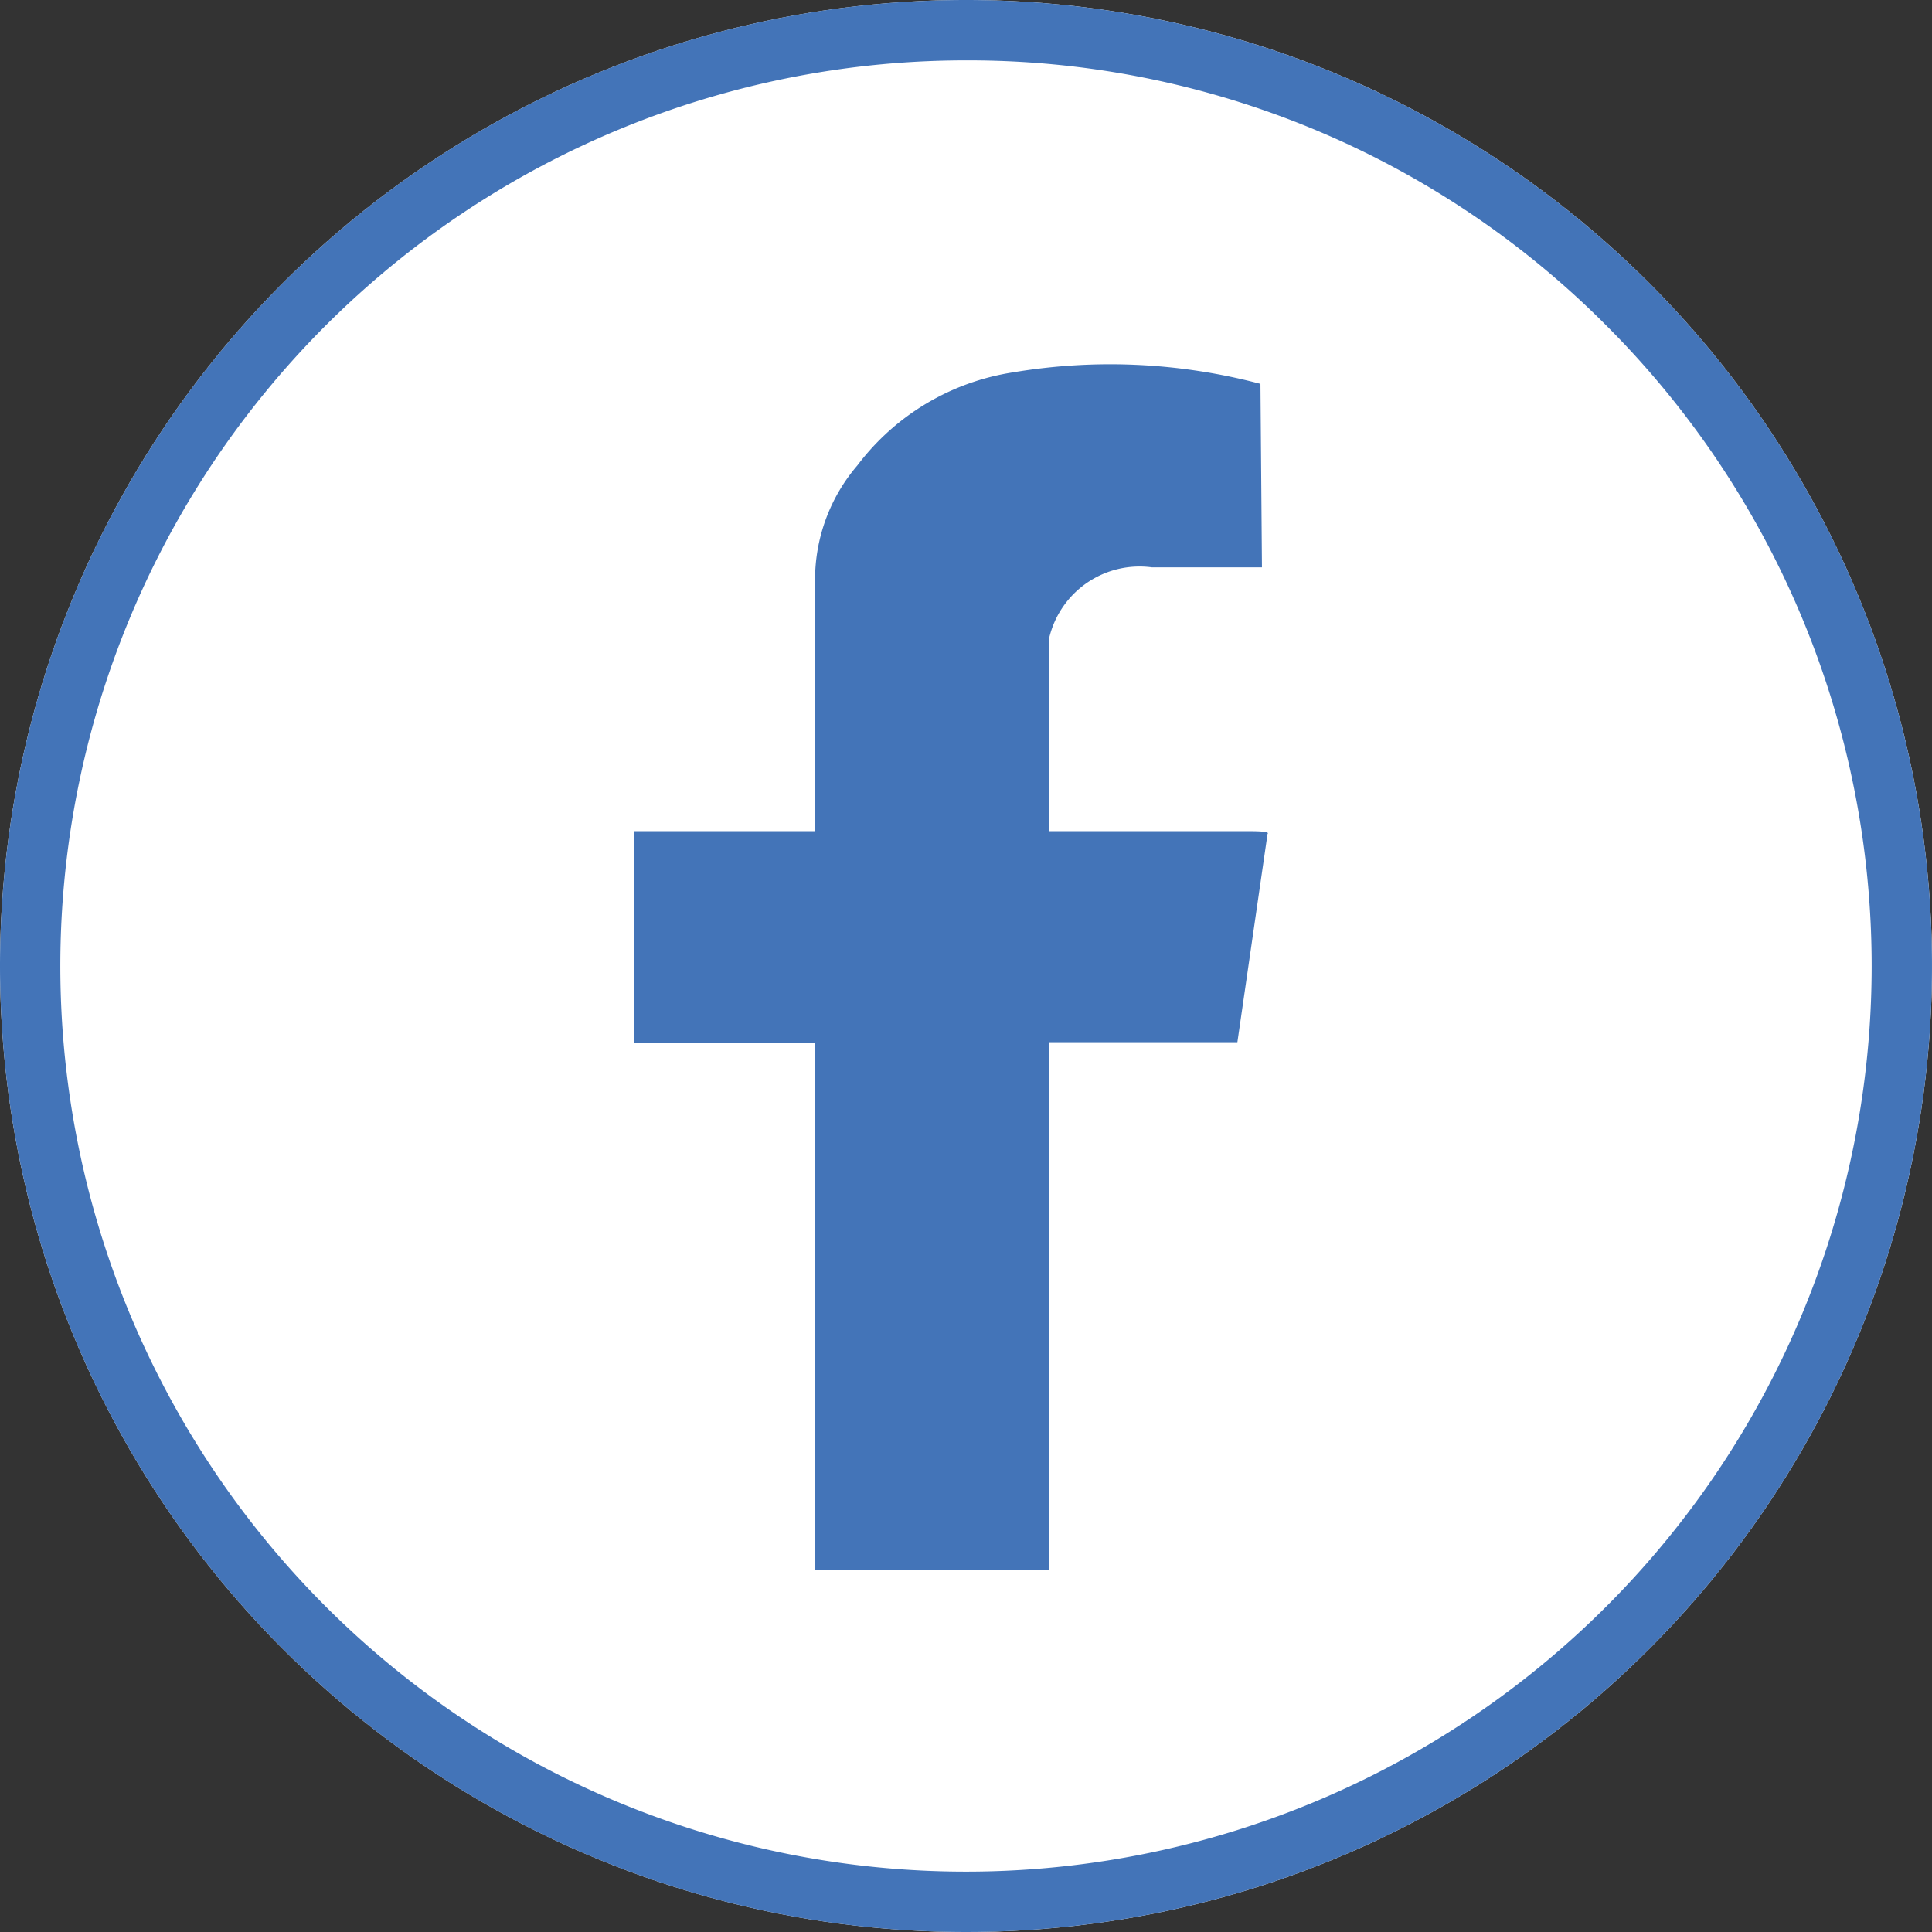 <svg xmlns="http://www.w3.org/2000/svg" xmlns:xlink="http://www.w3.org/1999/xlink" width="32" height="32" viewBox="0 0 32 32"><rect x="0" y="0" width="32" height="32" fill="#333333" stroke="none"/><defs><clipPath id="a"><rect width="11" height="20" transform="translate(0 -0.047)" fill="#4374b8"/></clipPath></defs><g transform="translate(-459 -284)"><circle cx="16" cy="16" r="16" transform="translate(459 284)" fill="#fff"/><path d="M16,1A15,15,0,0,0,5.393,26.607,15,15,0,1,0,26.607,5.393,14.9,14.9,0,0,0,16,1m0-1A16,16,0,1,1,0,16,16,16,0,0,1,16,0Z" transform="translate(459 284)" fill="#4374b8"/><g transform="translate(469.5 290.047)"><g clip-path="url(#a)"><path d="M3,19.953h3.88V11.215H9.995l.5-3.452s.071-.043-.286-.043H6.879V4.514a1.538,1.538,0,0,1,1.7-1.164h1.823L10.377.311a9.725,9.725,0,0,0-4.1-.19A3.988,3.988,0,0,0,3.7,1.663,2.908,2.908,0,0,0,3,3.568V7.72H0v3.5H3Z" transform="translate(0 0)" fill="#4374b8"/></g></g></g></svg>